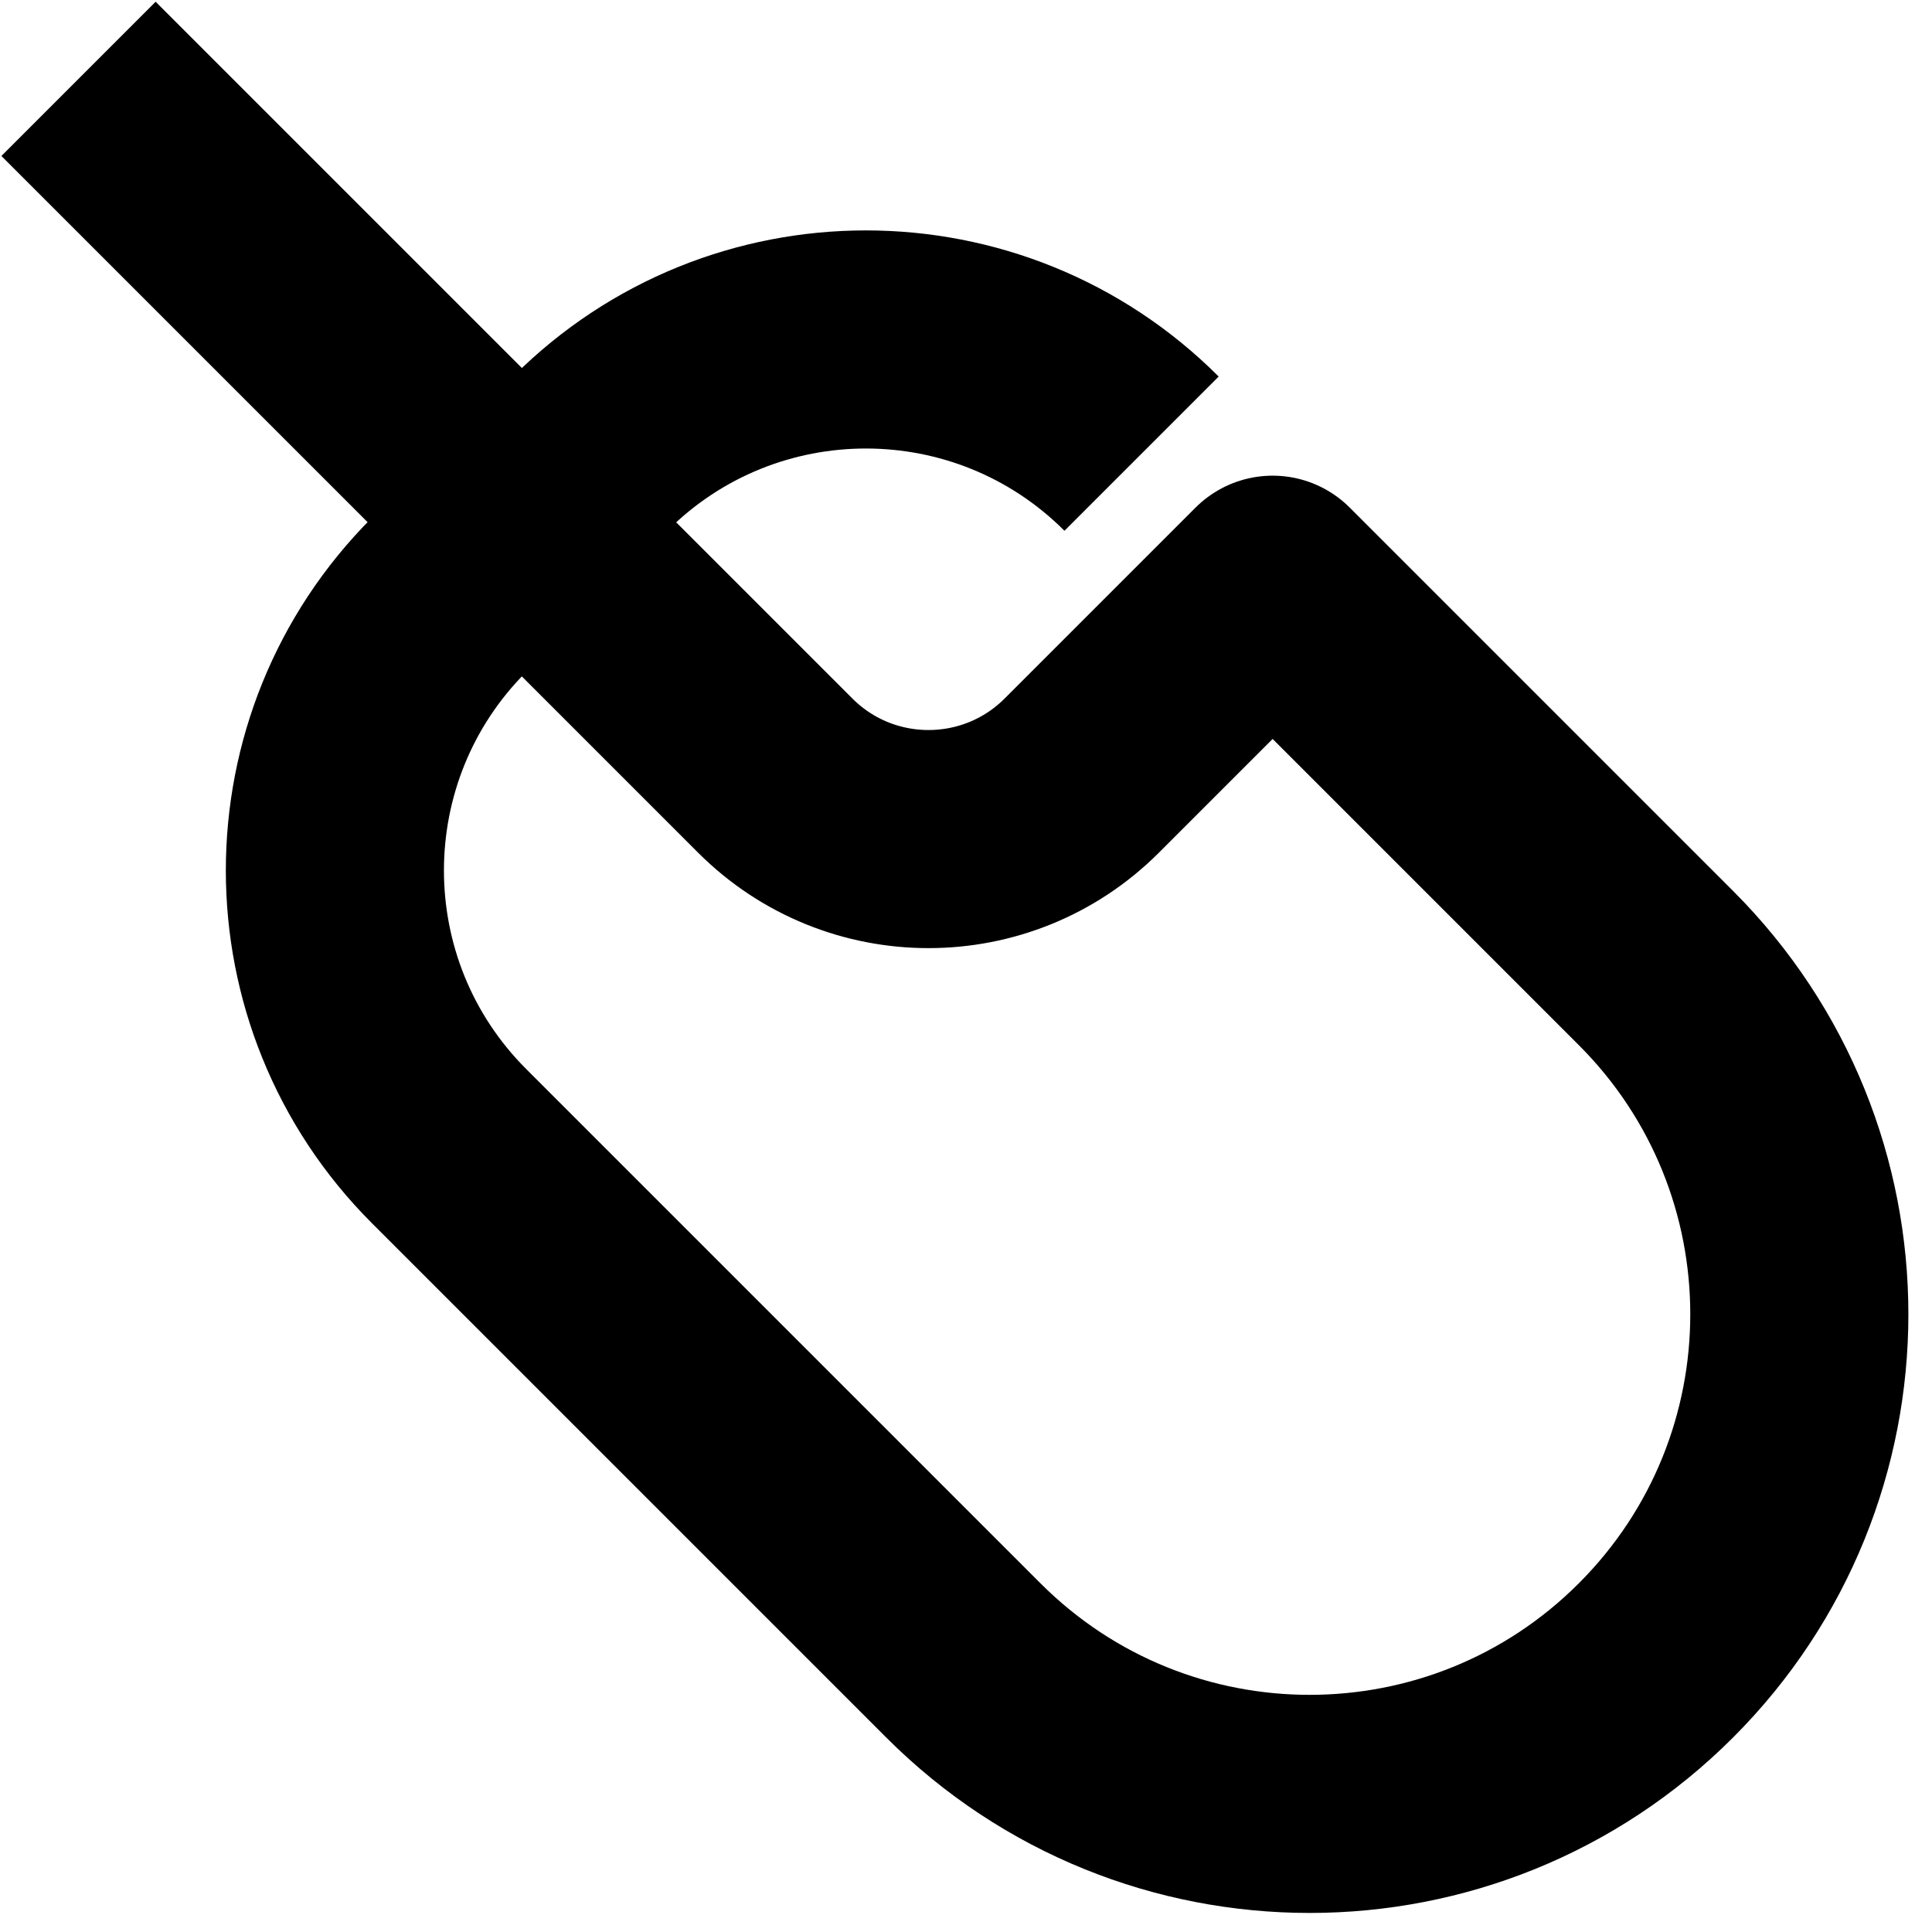 <?xml version="1.0" encoding="UTF-8"?> <svg xmlns="http://www.w3.org/2000/svg" id="Layer_1" data-name="Layer 1" viewBox="0 0 283.46 283.46"><defs><style> .cls-1 { fill: none; stroke: #000; stroke-linejoin: round; stroke-width: 32px; } </style></defs><path class="cls-1" d="M11.52,11.57L113.75,113.8c12.41,12.41,32.54,12.41,44.96,0l28.01-28.01,56.23,56.23c28.06,28.06,28.06,73.54,0,101.6h0c-28.06,28.06-73.54,28.06-101.6,0l-75.46-75.46c-22.34-22.34-22.34-58.55,0-80.89l20.71-20.71c22.34-22.34,58.55-22.34,80.89,0h0"></path></svg> 